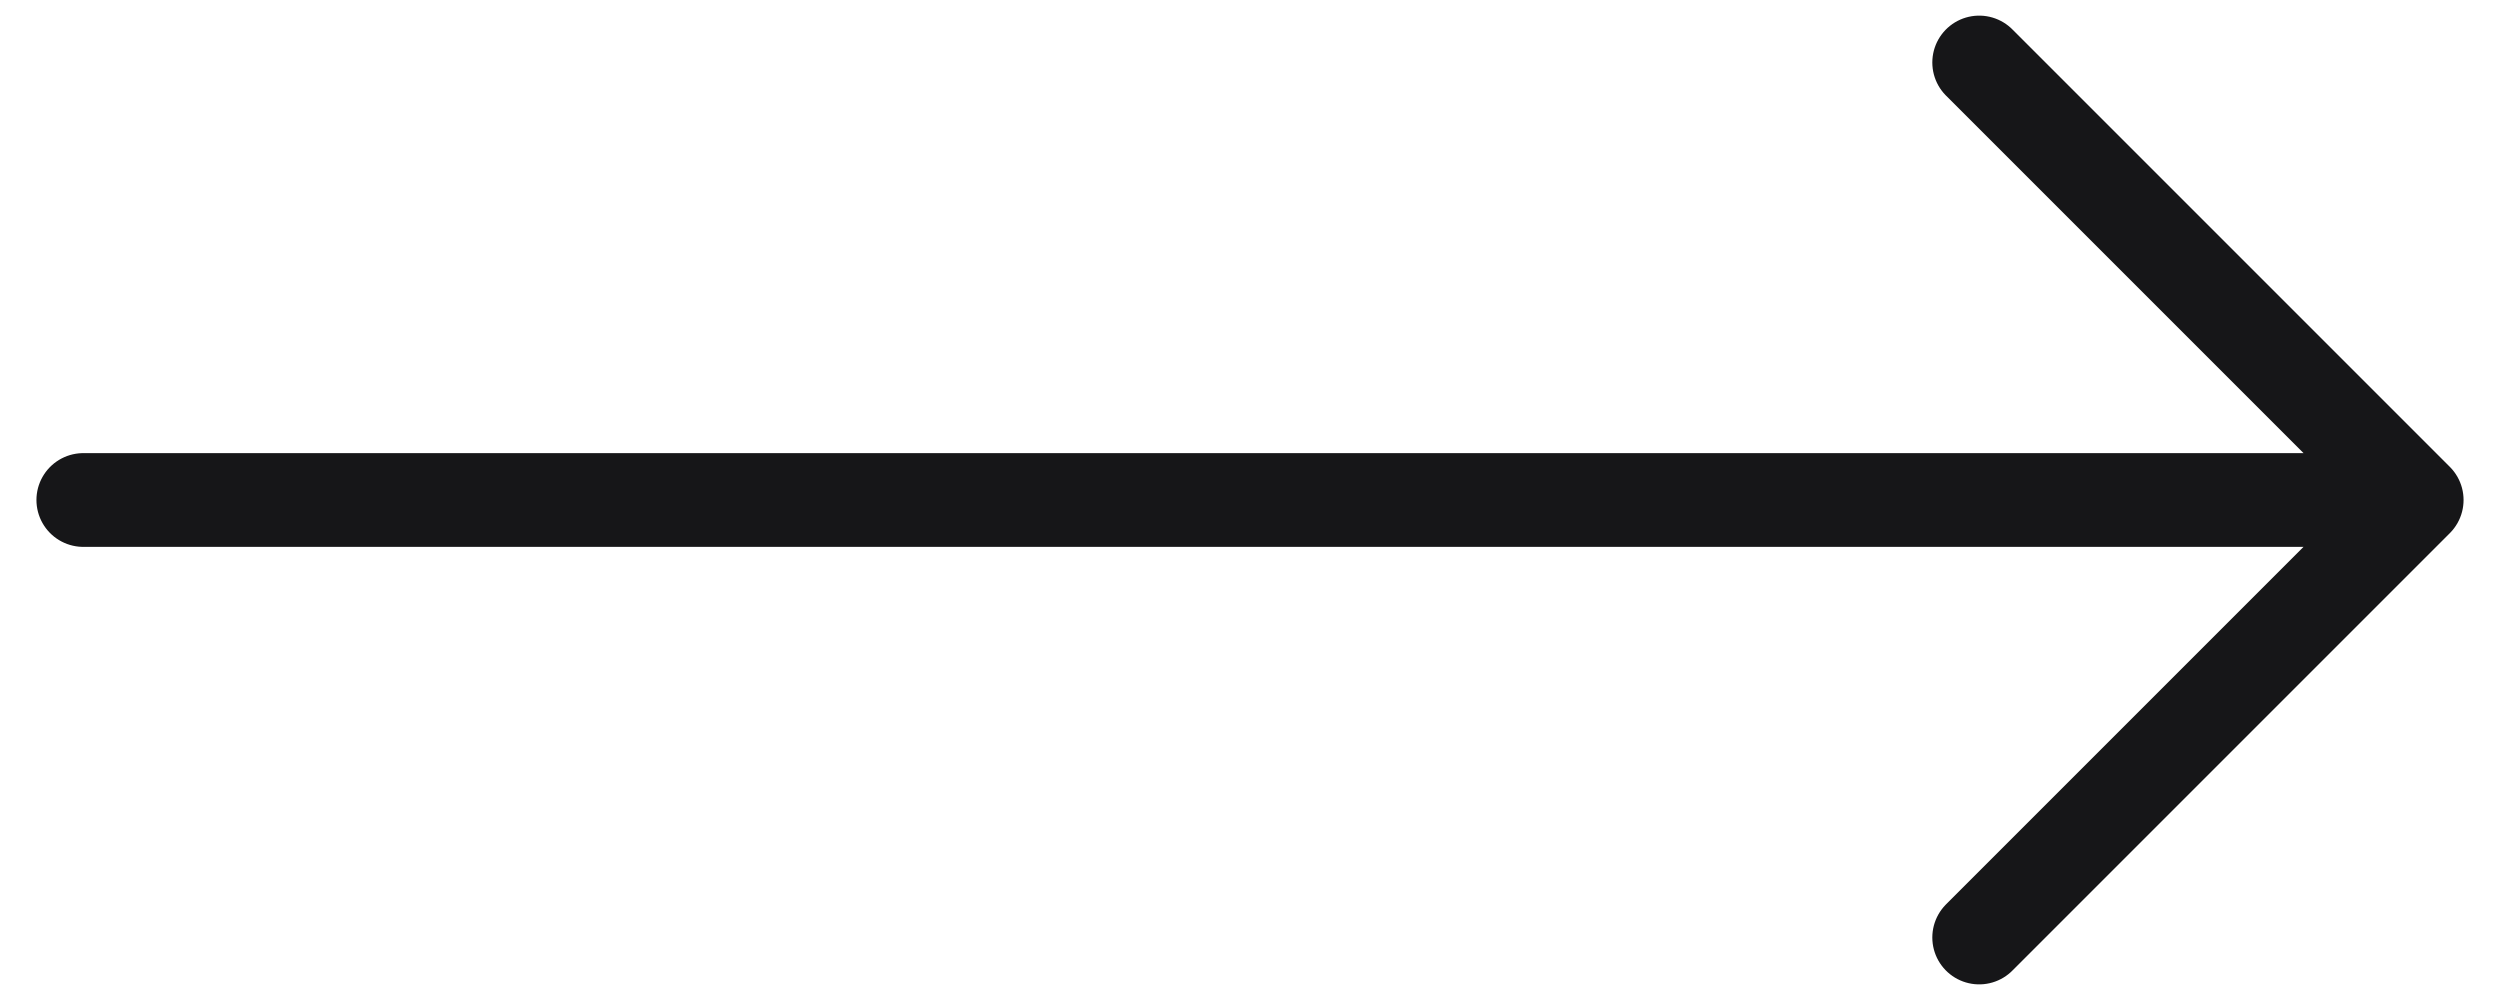 <svg width="40" height="16" viewBox="0 0 40 16" fill="none" xmlns="http://www.w3.org/2000/svg">
<path d="M1.333 8H38.667M38.667 8L31.667 1M38.667 8L31.667 15" stroke="#161618" stroke-width="1.5" stroke-linecap="round" stroke-linejoin="round"/>
</svg>
